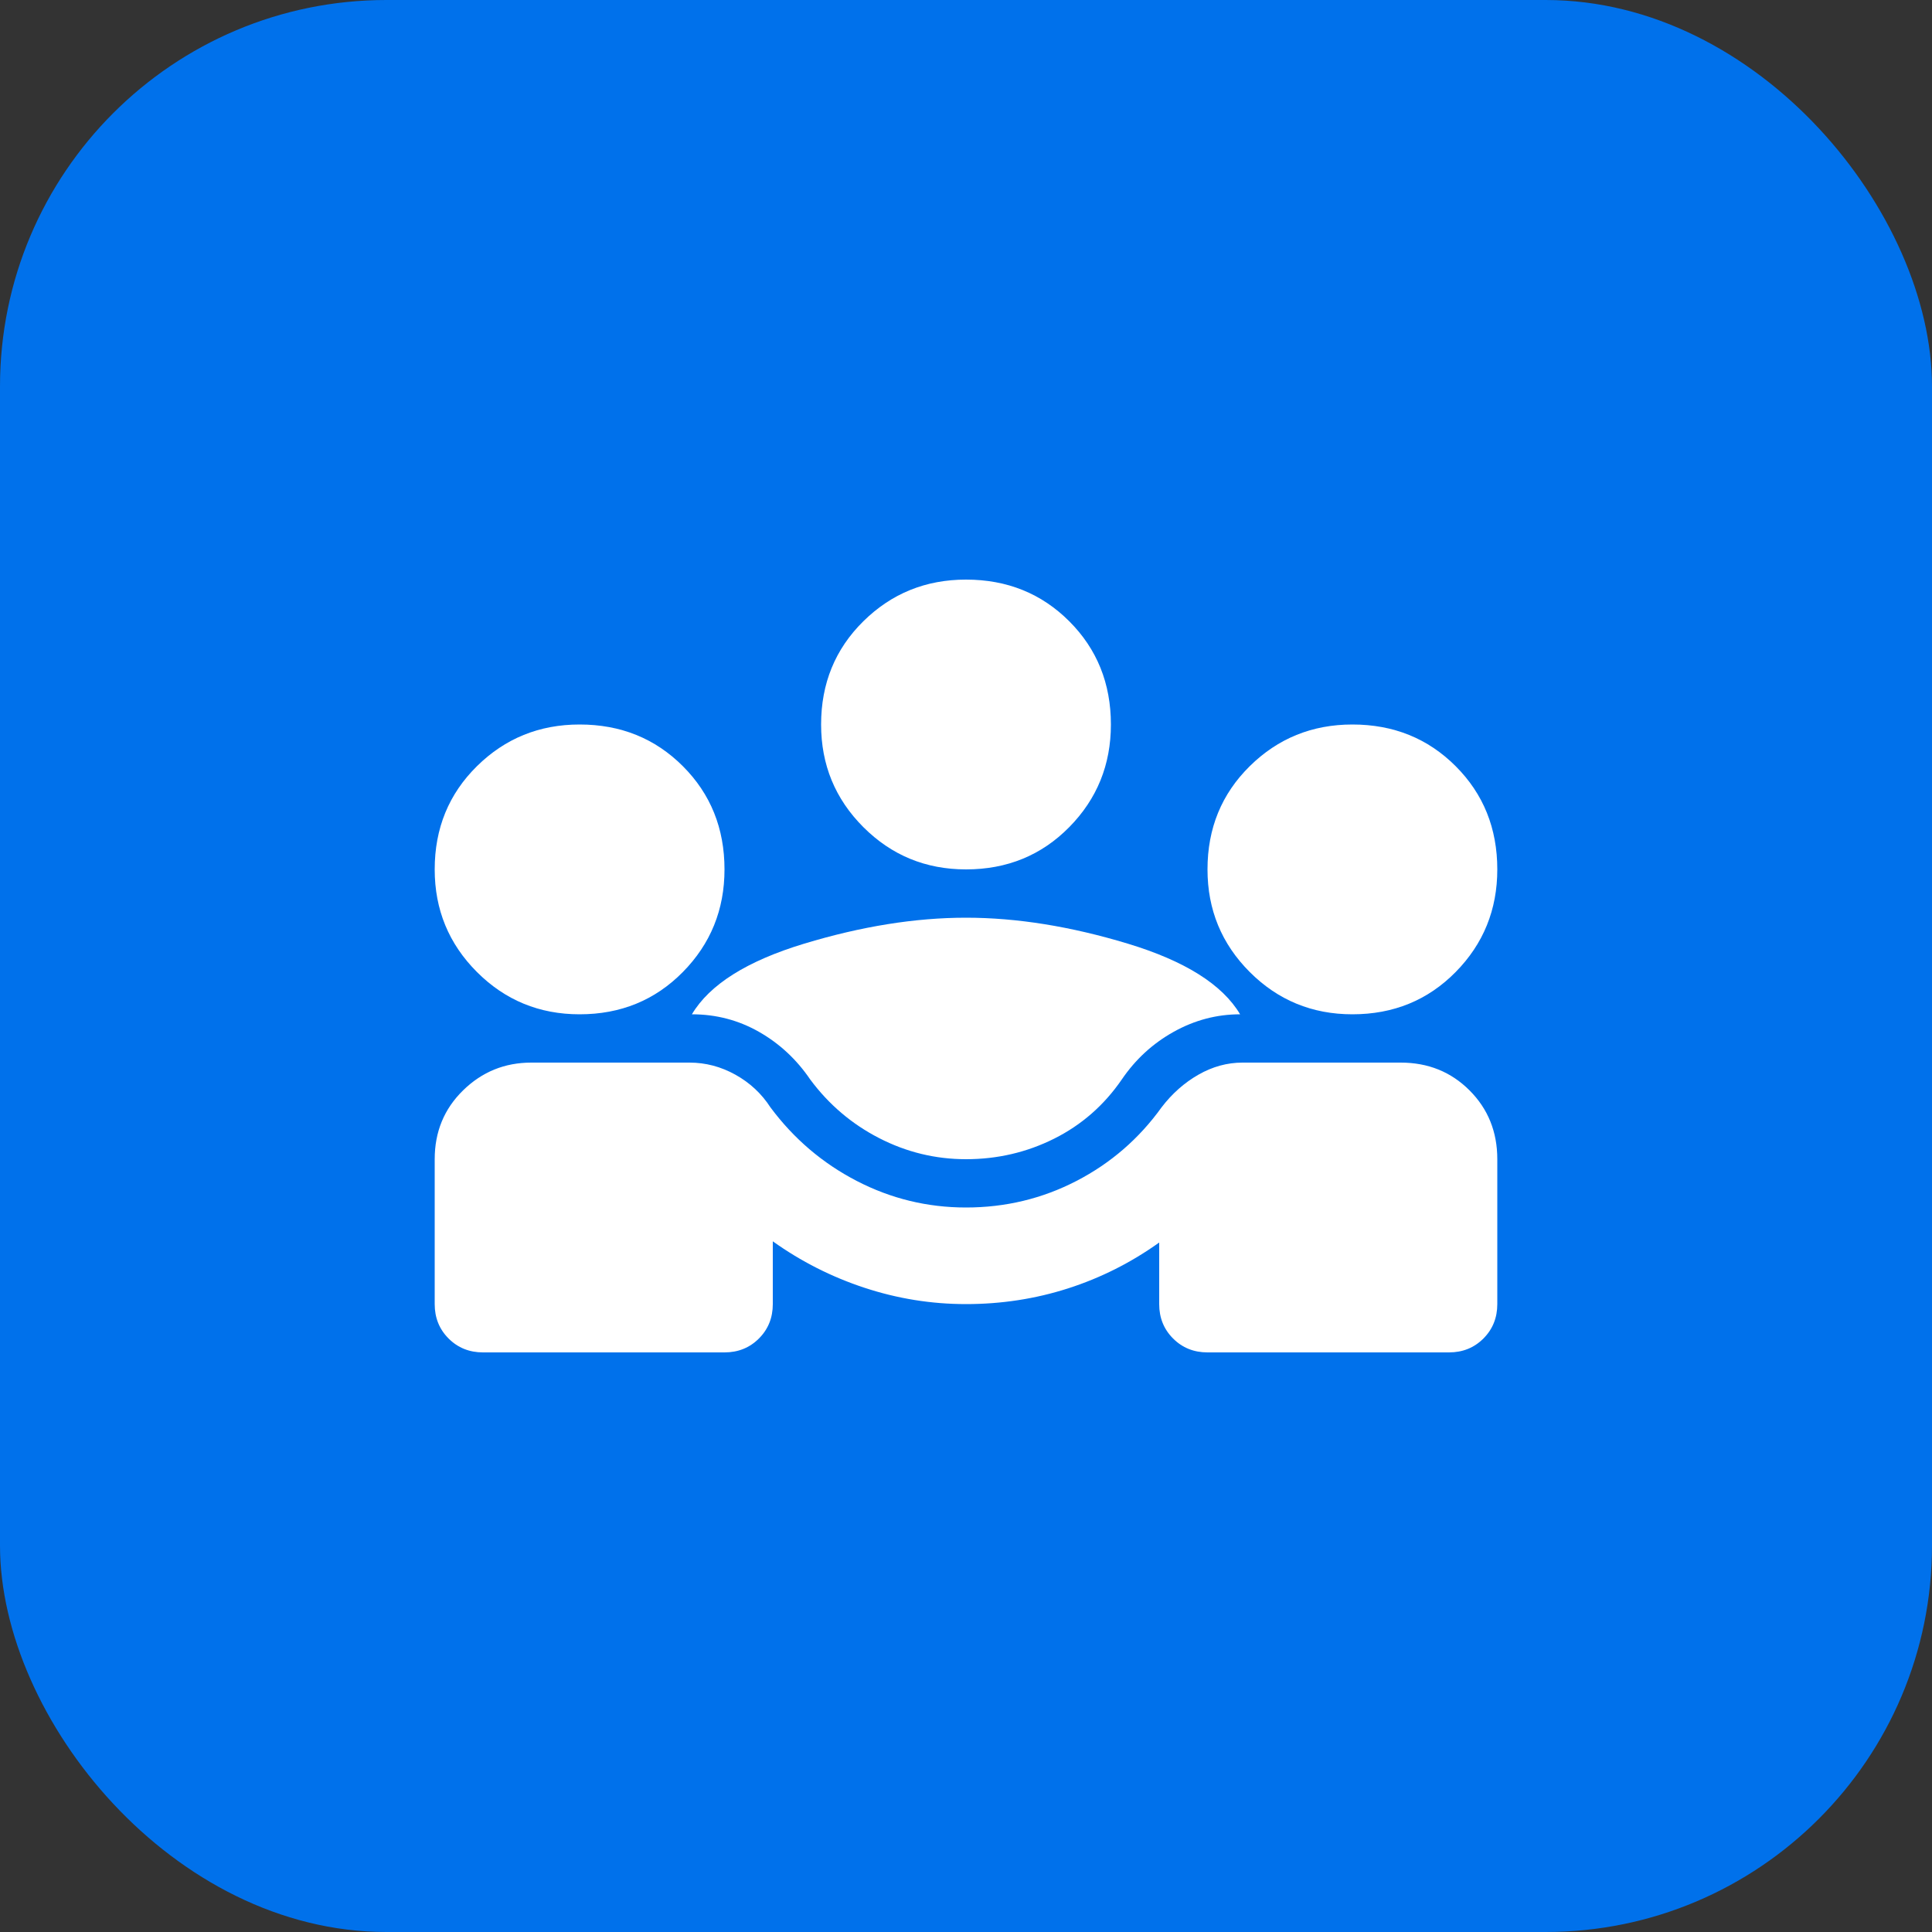 <?xml version="1.0" encoding="utf-8"?>
<svg xmlns="http://www.w3.org/2000/svg" fill="none" height="100%" overflow="visible" preserveAspectRatio="none" style="display: block;" viewBox="0 0 48 48" width="100%">
<rect x="0" y="0" width="48" height="48" fill="#333333" stroke="none"/>
<g id="Frame 1">
<rect fill="#0071EB" height="48" rx="9.6" width="48"/>
<g id="Frame">
<path d="M10.8 32.4V28.8C10.8 28.12 11.035 27.55 11.505 27.09C11.975 26.63 12.54 26.4 13.2 26.4H17.13C17.53 26.4 17.91 26.5 18.27 26.7C18.63 26.9 18.92 27.17 19.14 27.51C19.72 28.29 20.435 28.9 21.285 29.34C22.135 29.78 23.04 30 24 30C24.98 30 25.895 29.78 26.745 29.34C27.595 28.9 28.3 28.29 28.86 27.51C29.12 27.17 29.425 26.9 29.775 26.7C30.125 26.5 30.49 26.4 30.87 26.4H34.8C35.48 26.4 36.05 26.63 36.51 27.09C36.97 27.55 37.2 28.12 37.2 28.8V32.4C37.2 32.74 37.085 33.025 36.855 33.255C36.625 33.485 36.34 33.6 36 33.6H30C29.66 33.6 29.375 33.485 29.145 33.255C28.915 33.025 28.8 32.74 28.8 32.4V30.87C28.1 31.37 27.345 31.75 26.535 32.01C25.725 32.27 24.88 32.4 24 32.4C23.14 32.4 22.3 32.265 21.48 31.995C20.66 31.725 19.9 31.34 19.2 30.84V32.4C19.2 32.74 19.085 33.025 18.855 33.255C18.625 33.485 18.34 33.6 18 33.6H12C11.66 33.6 11.375 33.485 11.145 33.255C10.915 33.025 10.8 32.74 10.8 32.4ZM24 28.8C23.24 28.8 22.52 28.625 21.84 28.275C21.16 27.925 20.59 27.44 20.13 26.82C19.79 26.32 19.365 25.925 18.855 25.635C18.345 25.345 17.79 25.2 17.19 25.2C17.63 24.46 18.56 23.875 19.98 23.445C21.4 23.015 22.74 22.8 24 22.8C25.26 22.8 26.6 23.015 28.02 23.445C29.44 23.875 30.37 24.46 30.81 25.2C30.23 25.2 29.68 25.345 29.16 25.635C28.64 25.925 28.21 26.32 27.87 26.82C27.43 27.46 26.87 27.95 26.19 28.29C25.51 28.63 24.78 28.8 24 28.8ZM14.4 25.2C13.4 25.2 12.55 24.85 11.85 24.15C11.15 23.45 10.8 22.6 10.8 21.6C10.8 20.58 11.15 19.725 11.85 19.035C12.55 18.345 13.4 18 14.4 18C15.42 18 16.275 18.345 16.965 19.035C17.655 19.725 18 20.58 18 21.6C18 22.6 17.655 23.45 16.965 24.15C16.275 24.85 15.42 25.2 14.4 25.2ZM33.6 25.2C32.6 25.2 31.75 24.85 31.05 24.15C30.35 23.45 30 22.6 30 21.6C30 20.58 30.35 19.725 31.05 19.035C31.75 18.345 32.6 18 33.6 18C34.62 18 35.475 18.345 36.165 19.035C36.855 19.725 37.2 20.58 37.2 21.6C37.2 22.6 36.855 23.45 36.165 24.15C35.475 24.85 34.62 25.2 33.6 25.2ZM24 21.6C23 21.6 22.15 21.25 21.45 20.55C20.75 19.85 20.4 19 20.4 18C20.4 16.98 20.75 16.125 21.45 15.435C22.15 14.745 23 14.4 24 14.4C25.02 14.4 25.875 14.745 26.565 15.435C27.255 16.125 27.6 16.98 27.6 18C27.6 19 27.255 19.85 26.565 20.55C25.875 21.25 25.02 21.6 24 21.6Z" fill="white" id="Vector"/>
</g>
</g>
</svg>